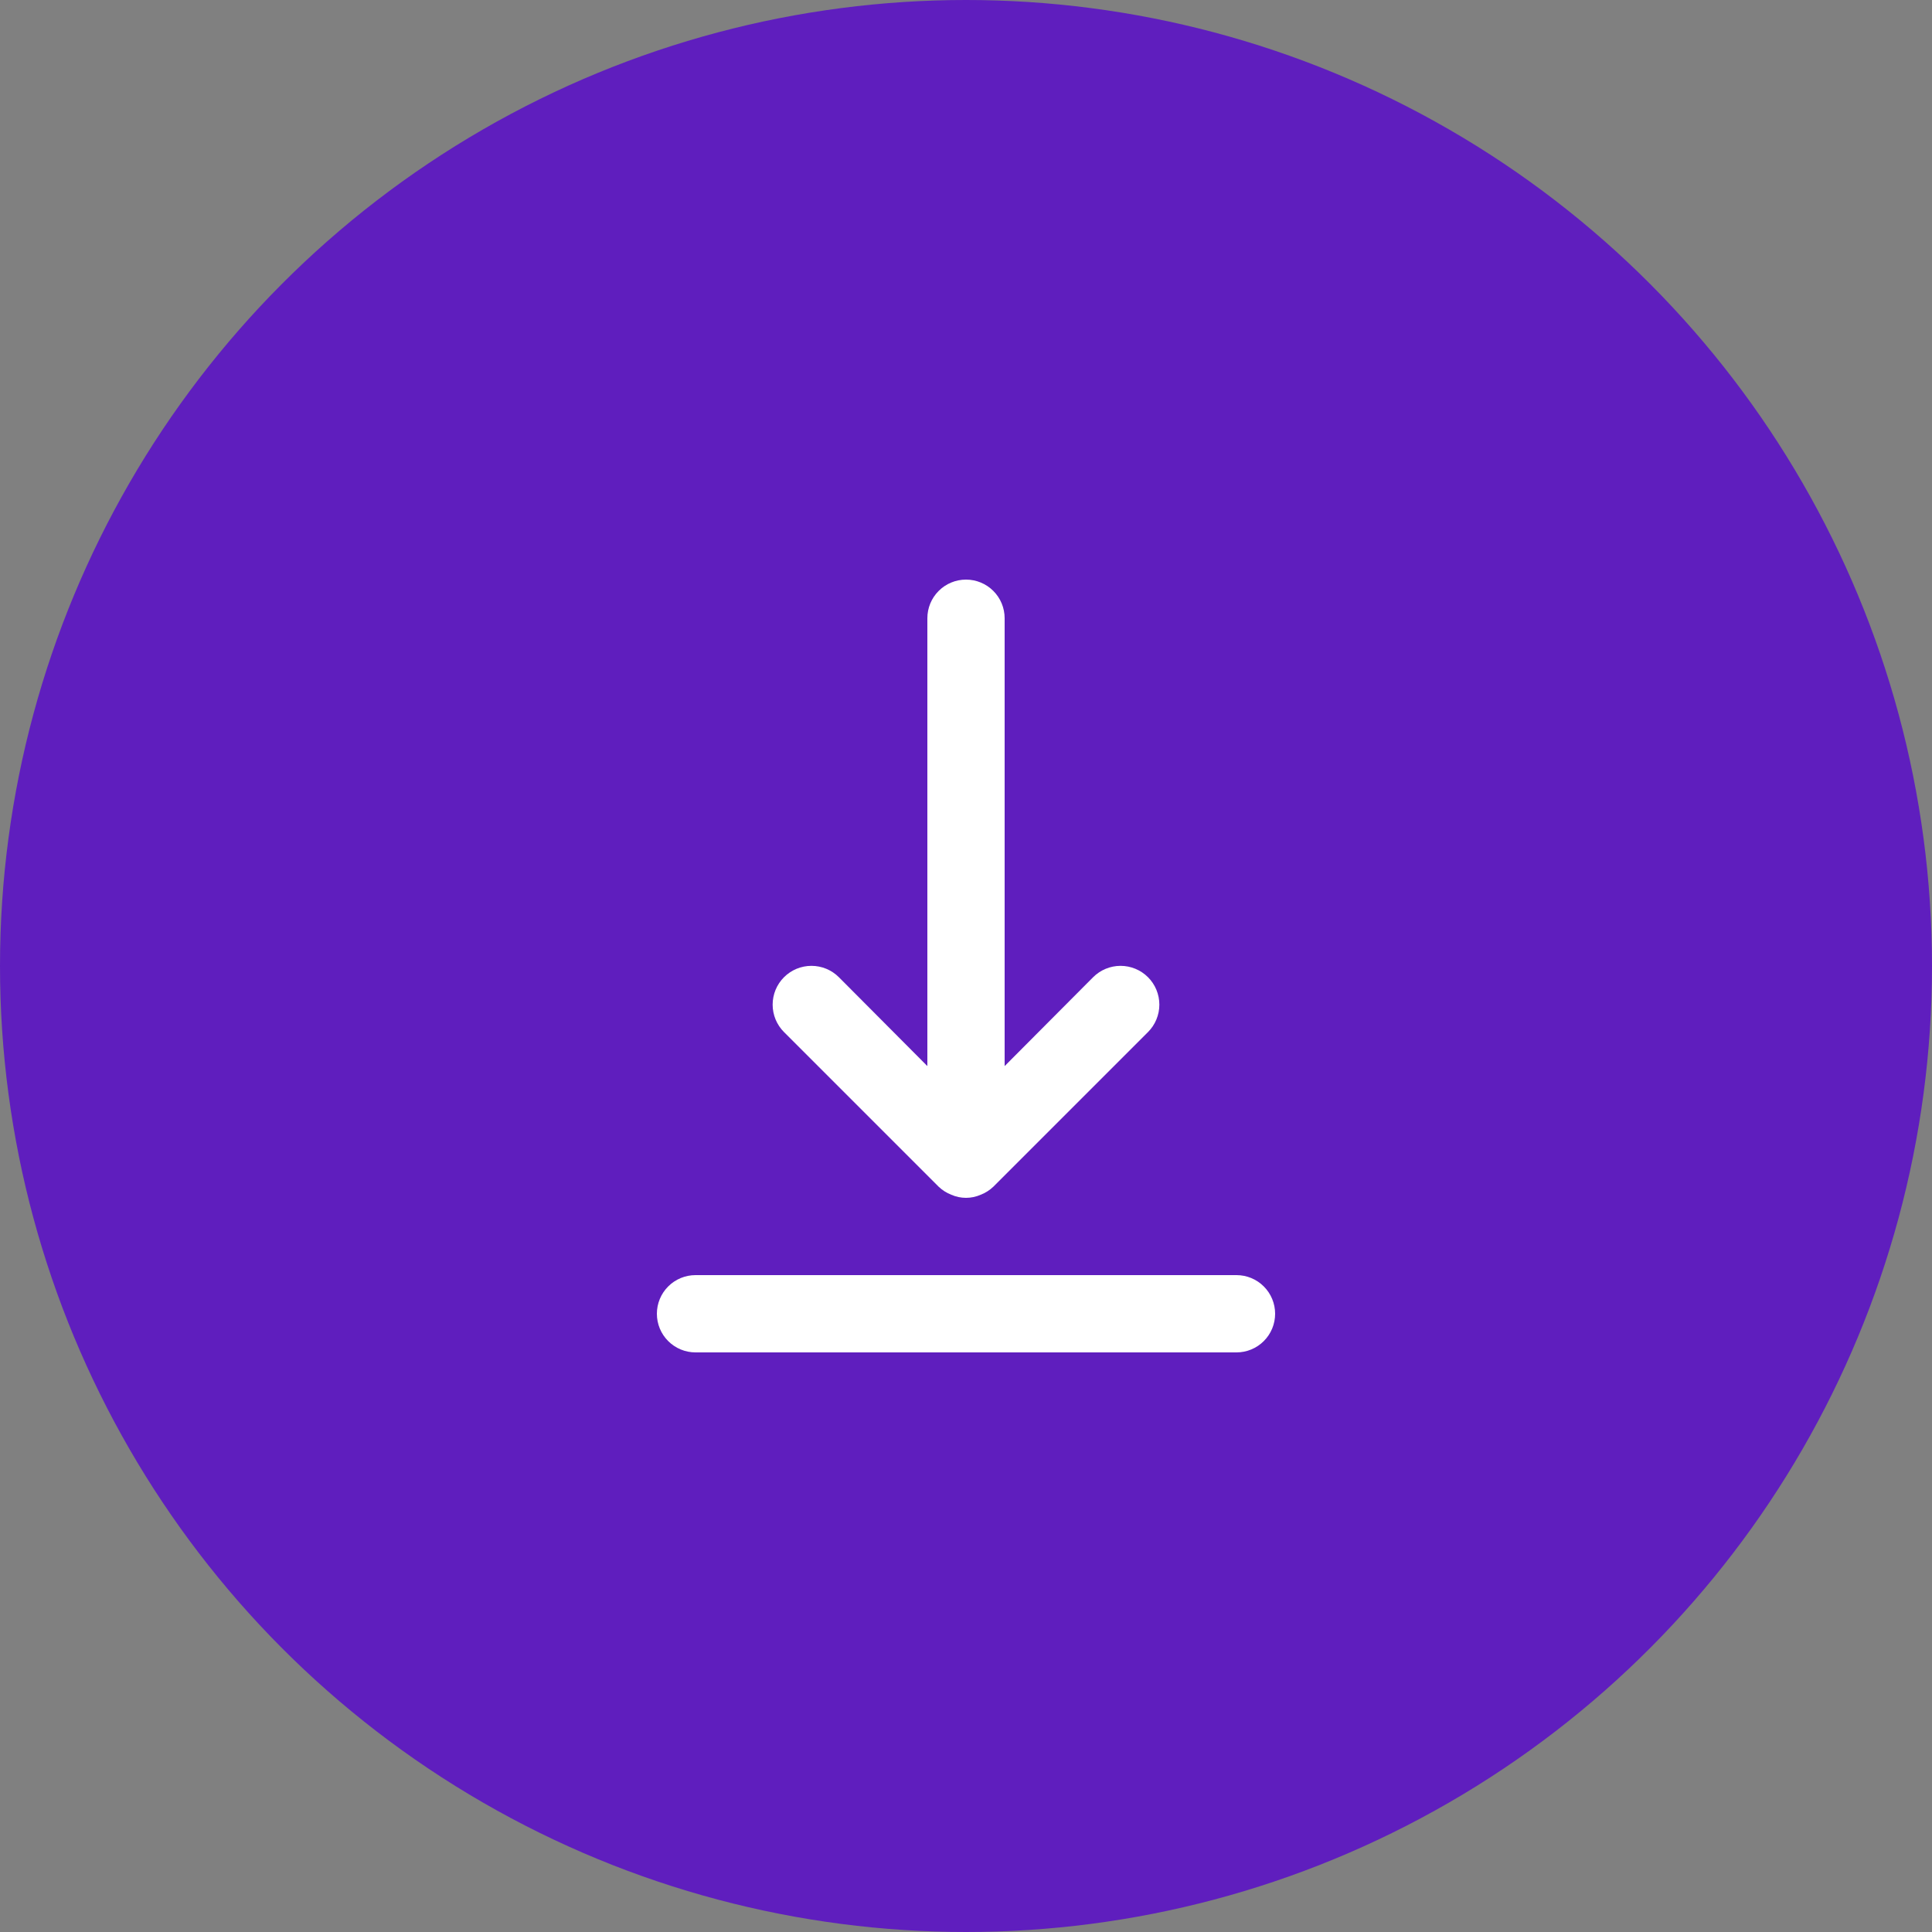 <svg width="50" height="50" viewBox="0 0 50 50" fill="none" xmlns="http://www.w3.org/2000/svg">
<rect x="0" y="0" width="50" height="50" fill="#808080" stroke="none"/>
<circle cx="25" cy="25" r="25" fill="#5F1EBE"/>
<path d="M32 33H18C17.735 33 17.48 33.105 17.293 33.293C17.105 33.48 17 33.735 17 34C17 34.265 17.105 34.52 17.293 34.707C17.48 34.895 17.735 35 18 35H32C32.265 35 32.52 34.895 32.707 34.707C32.895 34.52 33 34.265 33 34C33 33.735 32.895 33.48 32.707 33.293C32.52 33.105 32.265 33 32 33ZM24.29 30.71C24.385 30.801 24.497 30.872 24.62 30.92C24.74 30.973 24.869 31 25 31C25.131 31 25.26 30.973 25.38 30.92C25.503 30.872 25.615 30.801 25.71 30.71L29.71 26.71C29.898 26.522 30.004 26.266 30.004 26C30.004 25.734 29.898 25.478 29.71 25.29C29.522 25.102 29.266 24.996 29 24.996C28.734 24.996 28.478 25.102 28.29 25.29L26 27.59V16C26 15.735 25.895 15.48 25.707 15.293C25.52 15.105 25.265 15 25 15C24.735 15 24.48 15.105 24.293 15.293C24.105 15.48 24 15.735 24 16V27.59L21.71 25.29C21.617 25.197 21.506 25.123 21.384 25.072C21.262 25.022 21.132 24.996 21 24.996C20.868 24.996 20.738 25.022 20.616 25.072C20.494 25.123 20.383 25.197 20.29 25.29C20.197 25.383 20.123 25.494 20.072 25.616C20.022 25.738 19.996 25.868 19.996 26C19.996 26.132 20.022 26.262 20.072 26.384C20.123 26.506 20.197 26.617 20.29 26.71L24.29 30.71Z" fill="white"/>
</svg>
